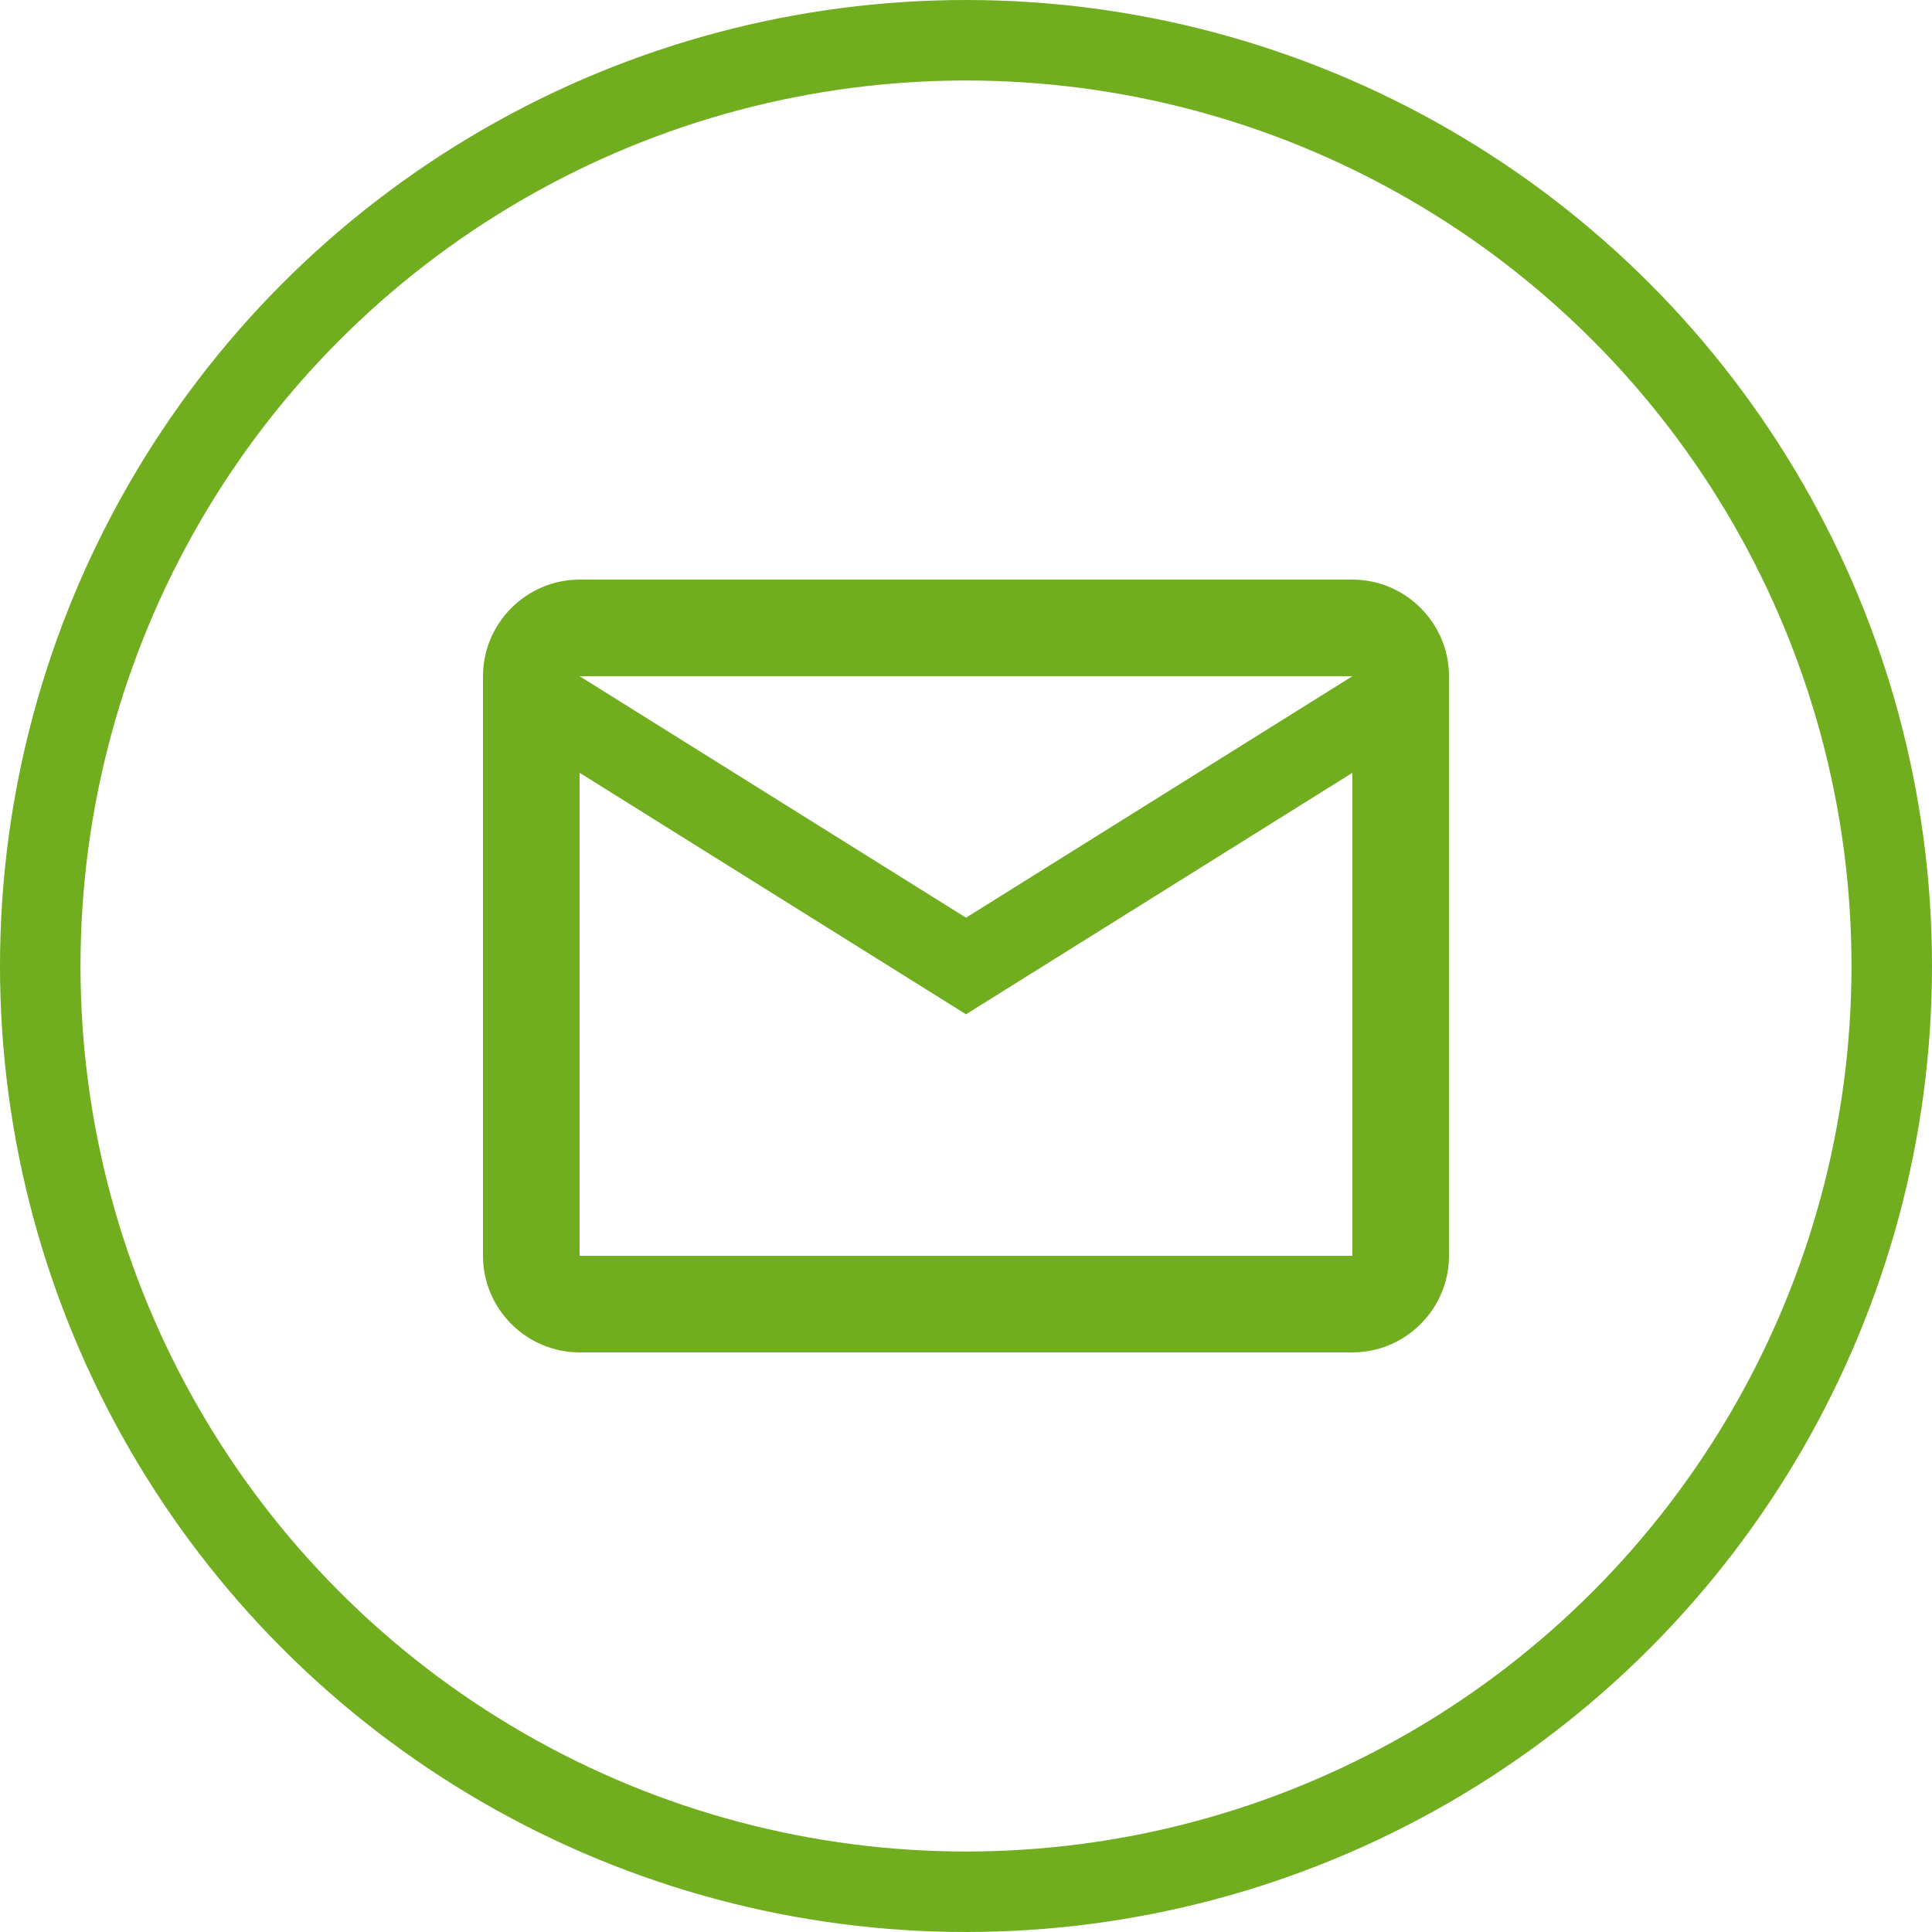 <svg width="48" height="48" viewBox="0 0 48 48" fill="none" xmlns="http://www.w3.org/2000/svg">
<circle cx="24" cy="24" r="23" stroke="#70AE1F" stroke-width="2"/>
<path d="M36 16.8C36 15.48 34.92 14.4 33.6 14.4H14.4C13.08 14.4 12 15.48 12 16.8V31.2C12 32.52 13.08 33.6 14.4 33.6H33.6C34.92 33.6 36 32.52 36 31.2V16.8ZM33.6 16.8L24 22.8L14.4 16.8H33.6ZM33.6 31.2H14.4V19.2L24 25.2L33.6 19.2V31.2Z" fill="#70AE1F"/>
</svg>
